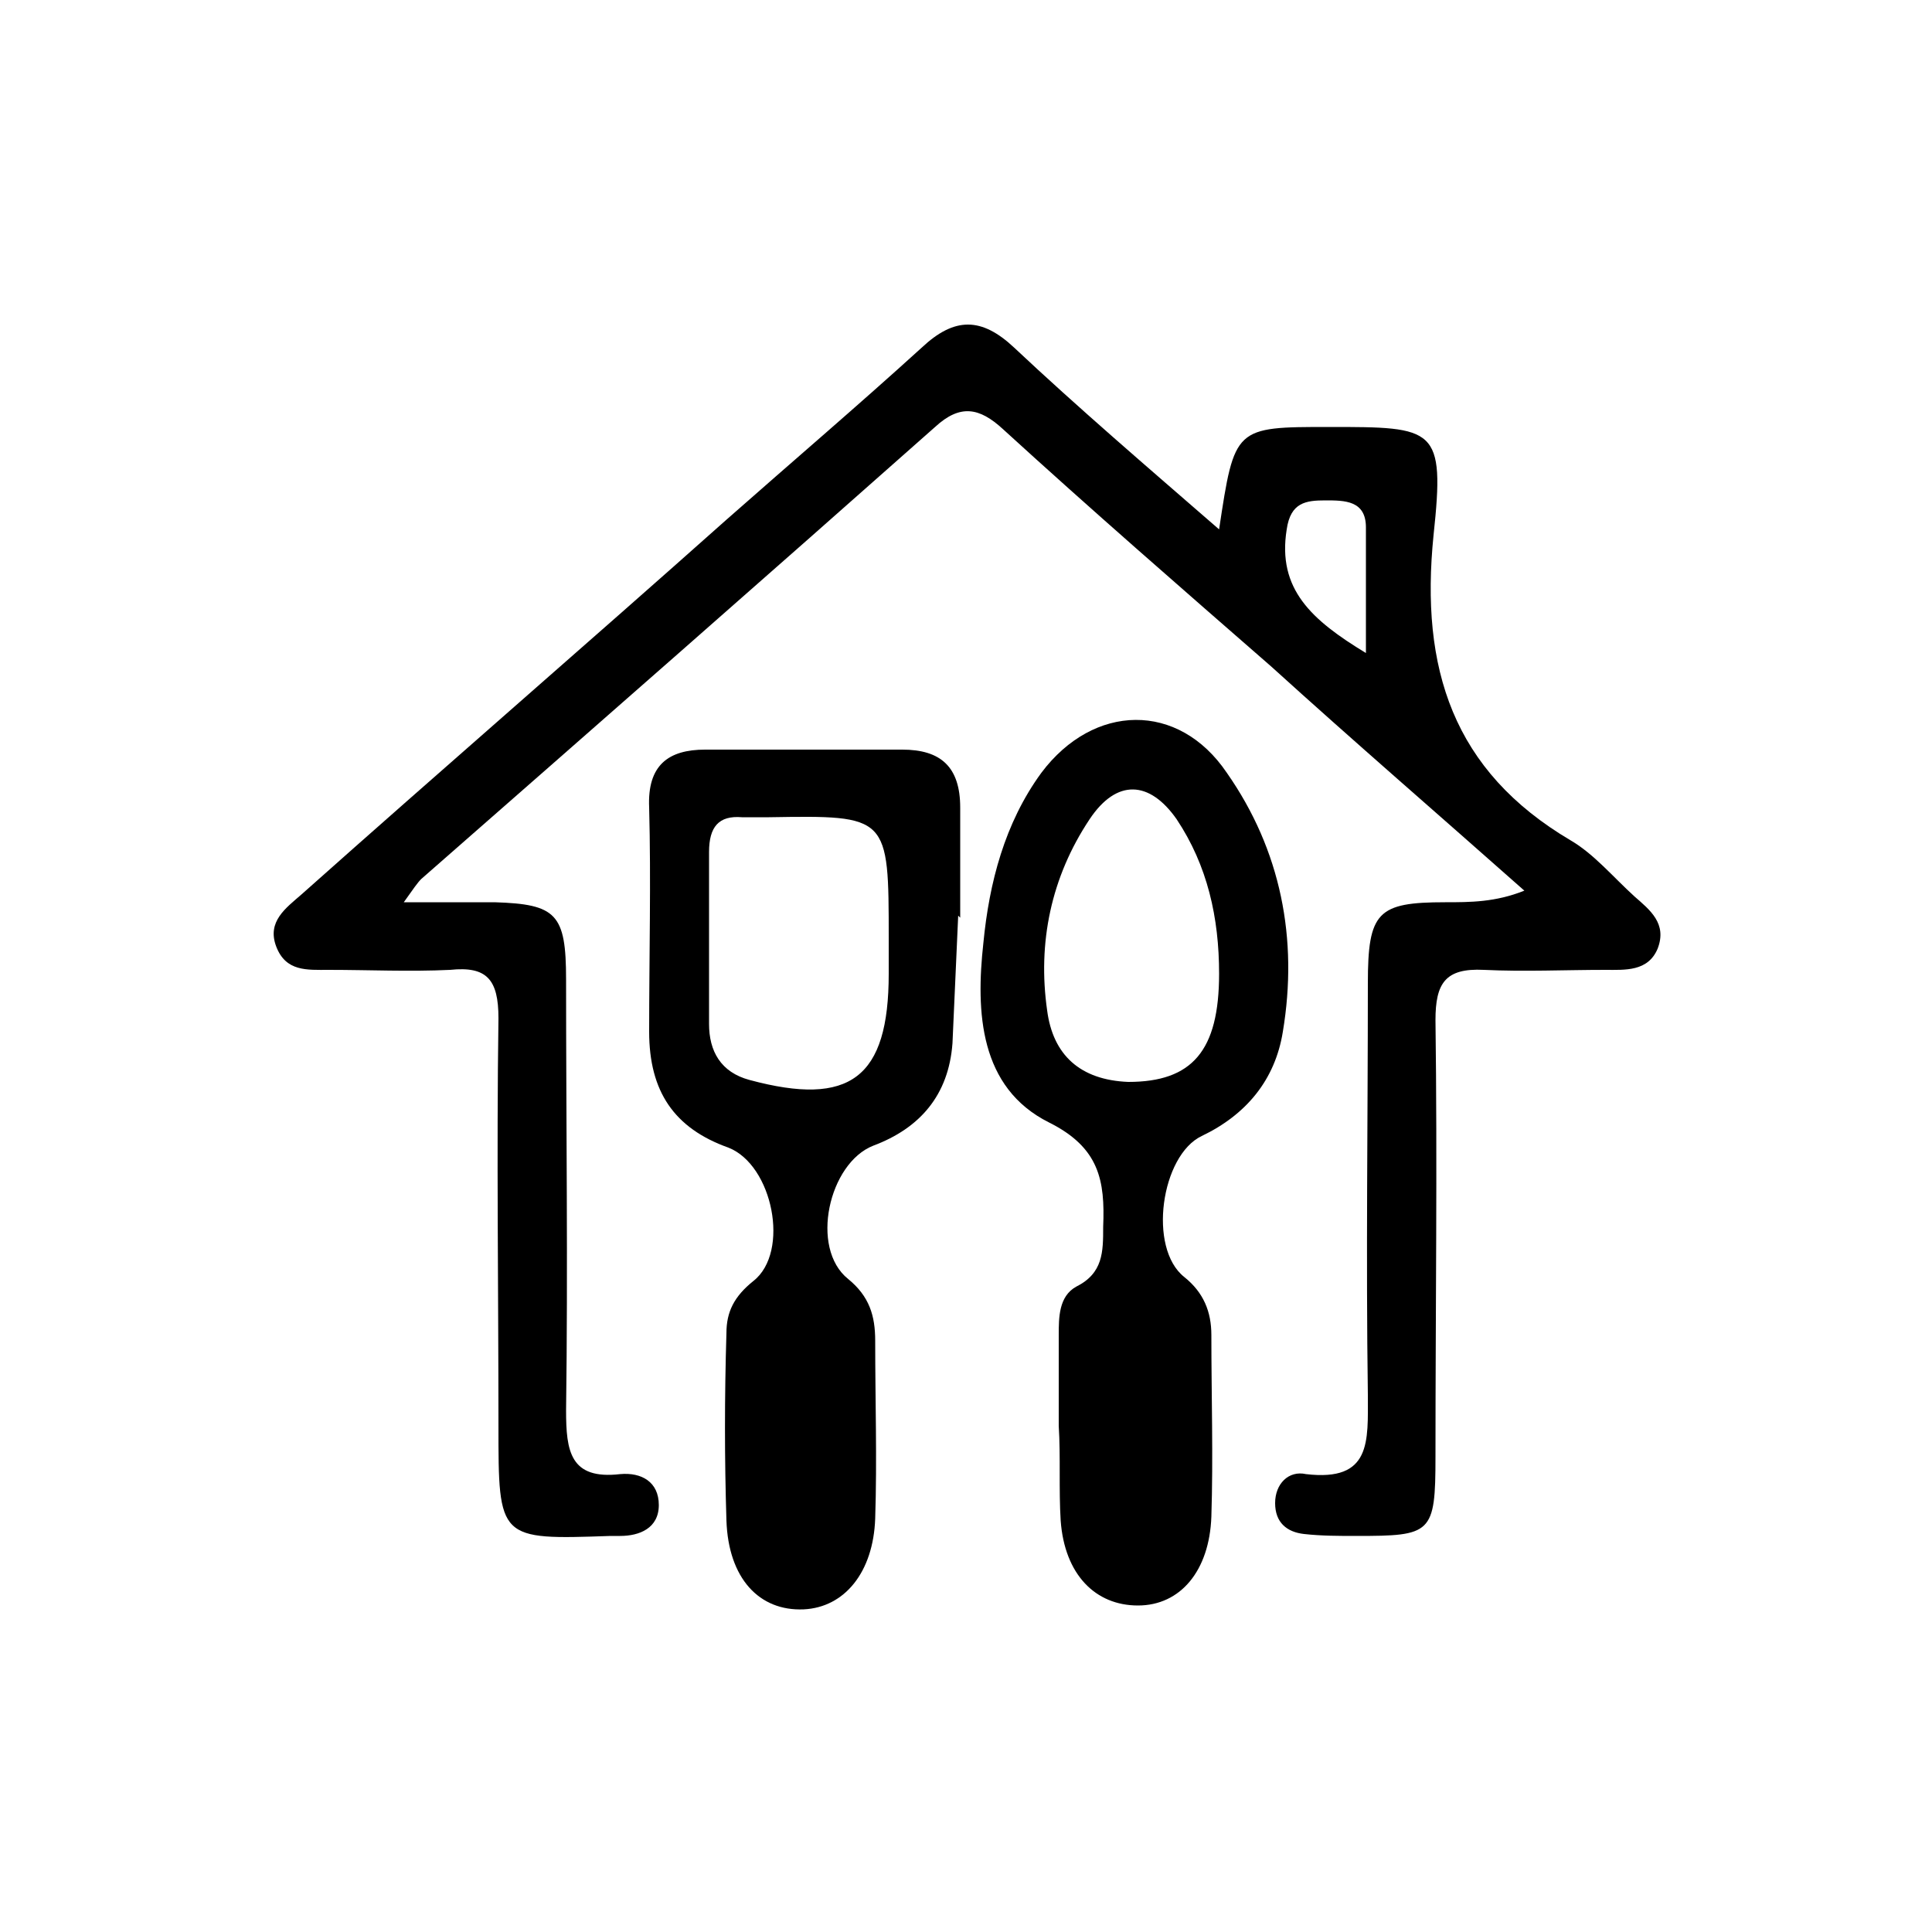 <?xml version="1.0" encoding="utf-8"?>
<!-- Generator: Adobe Illustrator 25.2.0, SVG Export Plug-In . SVG Version: 6.00 Build 0)  -->
<svg version="1.1" id="Layer_1" xmlns="http://www.w3.org/2000/svg" xmlns:xlink="http://www.w3.org/1999/xlink" x="0px" y="0px"
	 viewBox="0 0 100 100" style="enable-background:new 0 0 100 100;" xml:space="preserve">
<g>
	<path d="M63.1,27.4c0.8-5.3,0.8-5.3,5.7-5.3c5.5,0,6,0,5.4,5.6c-0.7,6.9,1,12.2,7.1,15.8c1.2,0.7,2.2,1.9,3.3,2.9
		c0.8,0.7,1.7,1.4,1.2,2.7c-0.5,1.2-1.7,1.1-2.7,1.1c-2.1,0-4.2,0.1-6.3,0c-2-0.1-2.5,0.7-2.5,2.6c0.1,7.5,0,15,0,22.6
		c0,4-0.2,4.1-4.1,4.1c-0.9,0-1.8,0-2.7-0.1c-0.9-0.1-1.5-0.6-1.5-1.6c0-1,0.7-1.7,1.6-1.5c3.4,0.4,3.2-1.7,3.2-4.1
		c-0.1-7.1,0-14.2,0-21.3c0-3.7,0.5-4.2,4-4.2c1.3,0,2.6,0,4.1-0.6c-4.4-3.9-8.8-7.7-13.1-11.6c-4.7-4.1-9.3-8.1-13.9-12.3
		c-1.2-1.1-2.2-1.3-3.5-0.1c-8.8,7.8-17.7,15.6-26.6,23.4c-0.2,0.2-0.4,0.5-0.9,1.2c1.9,0,3.3,0,4.7,0c3.2,0.1,3.7,0.6,3.7,4
		c0,7.4,0.1,14.9,0,22.3c0,2.1,0.2,3.6,2.8,3.3c1.1-0.1,2,0.4,2,1.6c0,1.2-1,1.6-2,1.6c-0.2,0-0.3,0-0.5,0c-5.8,0.2-5.8,0.2-5.8-5.7
		c0-7-0.1-14.1,0-21.1c0-2-0.6-2.7-2.5-2.5c-2.1,0.1-4.2,0-6.3,0c-1.1,0-2.2,0.1-2.7-1.2c-0.5-1.3,0.5-2,1.3-2.7
		c7.3-6.5,14.7-12.9,22-19.4c3.4-3,6.8-5.9,10.1-8.9c1.7-1.6,3.1-1.6,4.8,0C55.8,21.1,59.3,24.1,63.1,27.4z M70.7,33.8
		c0-2.5,0-4.5,0-6.5c0-1.4-1.1-1.4-2.1-1.4c-1,0-1.8,0.1-2,1.5C66.1,30.5,67.9,32.1,70.7,33.8z"/>
	<path d="M49.6,47.3c-0.1,2.2-0.2,4.5-0.3,6.7c-0.2,2.7-1.7,4.4-4.1,5.3c-2.3,0.9-3.3,5.3-1.3,6.9c1.1,0.9,1.4,1.9,1.4,3.2
		c0,3.1,0.1,6.1,0,9.2c-0.1,2.8-1.6,4.6-3.7,4.7c-2.3,0.1-3.9-1.6-4-4.6c-0.1-3.2-0.1-6.4,0-9.7c0-1.1,0.4-1.9,1.4-2.7
		c1.9-1.5,1-6-1.3-6.9c-2.8-1-4.1-2.9-4.1-6c0-3.9,0.1-7.8,0-11.6c-0.1-2.2,1-3,2.9-3c3.4,0,6.8,0,10.2,0c2,0,3,0.9,3,3
		c0,1.9,0,3.8,0,5.7C49.5,47.3,49.5,47.3,49.6,47.3z M46,48.6c0-6.4,0-6.4-6.2-6.3c-0.5,0-1,0-1.4,0c-1.2-0.1-1.7,0.5-1.7,1.8
		c0,3,0,5.9,0,8.9c0,1.4,0.6,2.5,2.1,2.9c5.2,1.4,7.2-0.1,7.2-5.5C46,49.8,46,49.2,46,48.6z"/>
	<path d="M54.8,73.8c0-1.6,0-3.1,0-4.7c0-0.9,0-2,0.9-2.5c1.4-0.7,1.4-1.8,1.4-3.1c0.1-2.4-0.2-4.1-2.8-5.4
		c-3.6-1.8-3.8-5.7-3.4-9.3c0.3-3.1,1.1-6.2,3-8.8c2.7-3.6,7.1-3.7,9.6,0c2.8,4,3.7,8.6,2.9,13.4c-0.4,2.5-1.9,4.3-4.2,5.4
		c-2.1,1-2.8,5.8-0.9,7.3c1,0.8,1.4,1.8,1.4,3c0,3.1,0.1,6.3,0,9.4c-0.1,2.8-1.6,4.6-3.8,4.6c-2.2,0-3.8-1.6-4-4.4
		C54.8,77.1,54.9,75.4,54.8,73.8C54.9,73.8,54.9,73.8,54.8,73.8z M63.1,50.4c0-2.9-0.6-5.6-2.2-8c-1.4-2-3.1-2.1-4.5,0
		c-2,3-2.7,6.4-2.2,9.9c0.3,2.3,1.7,3.6,4.2,3.7C61.7,56,63.1,54.4,63.1,50.4z"/>
</g>
</svg>
